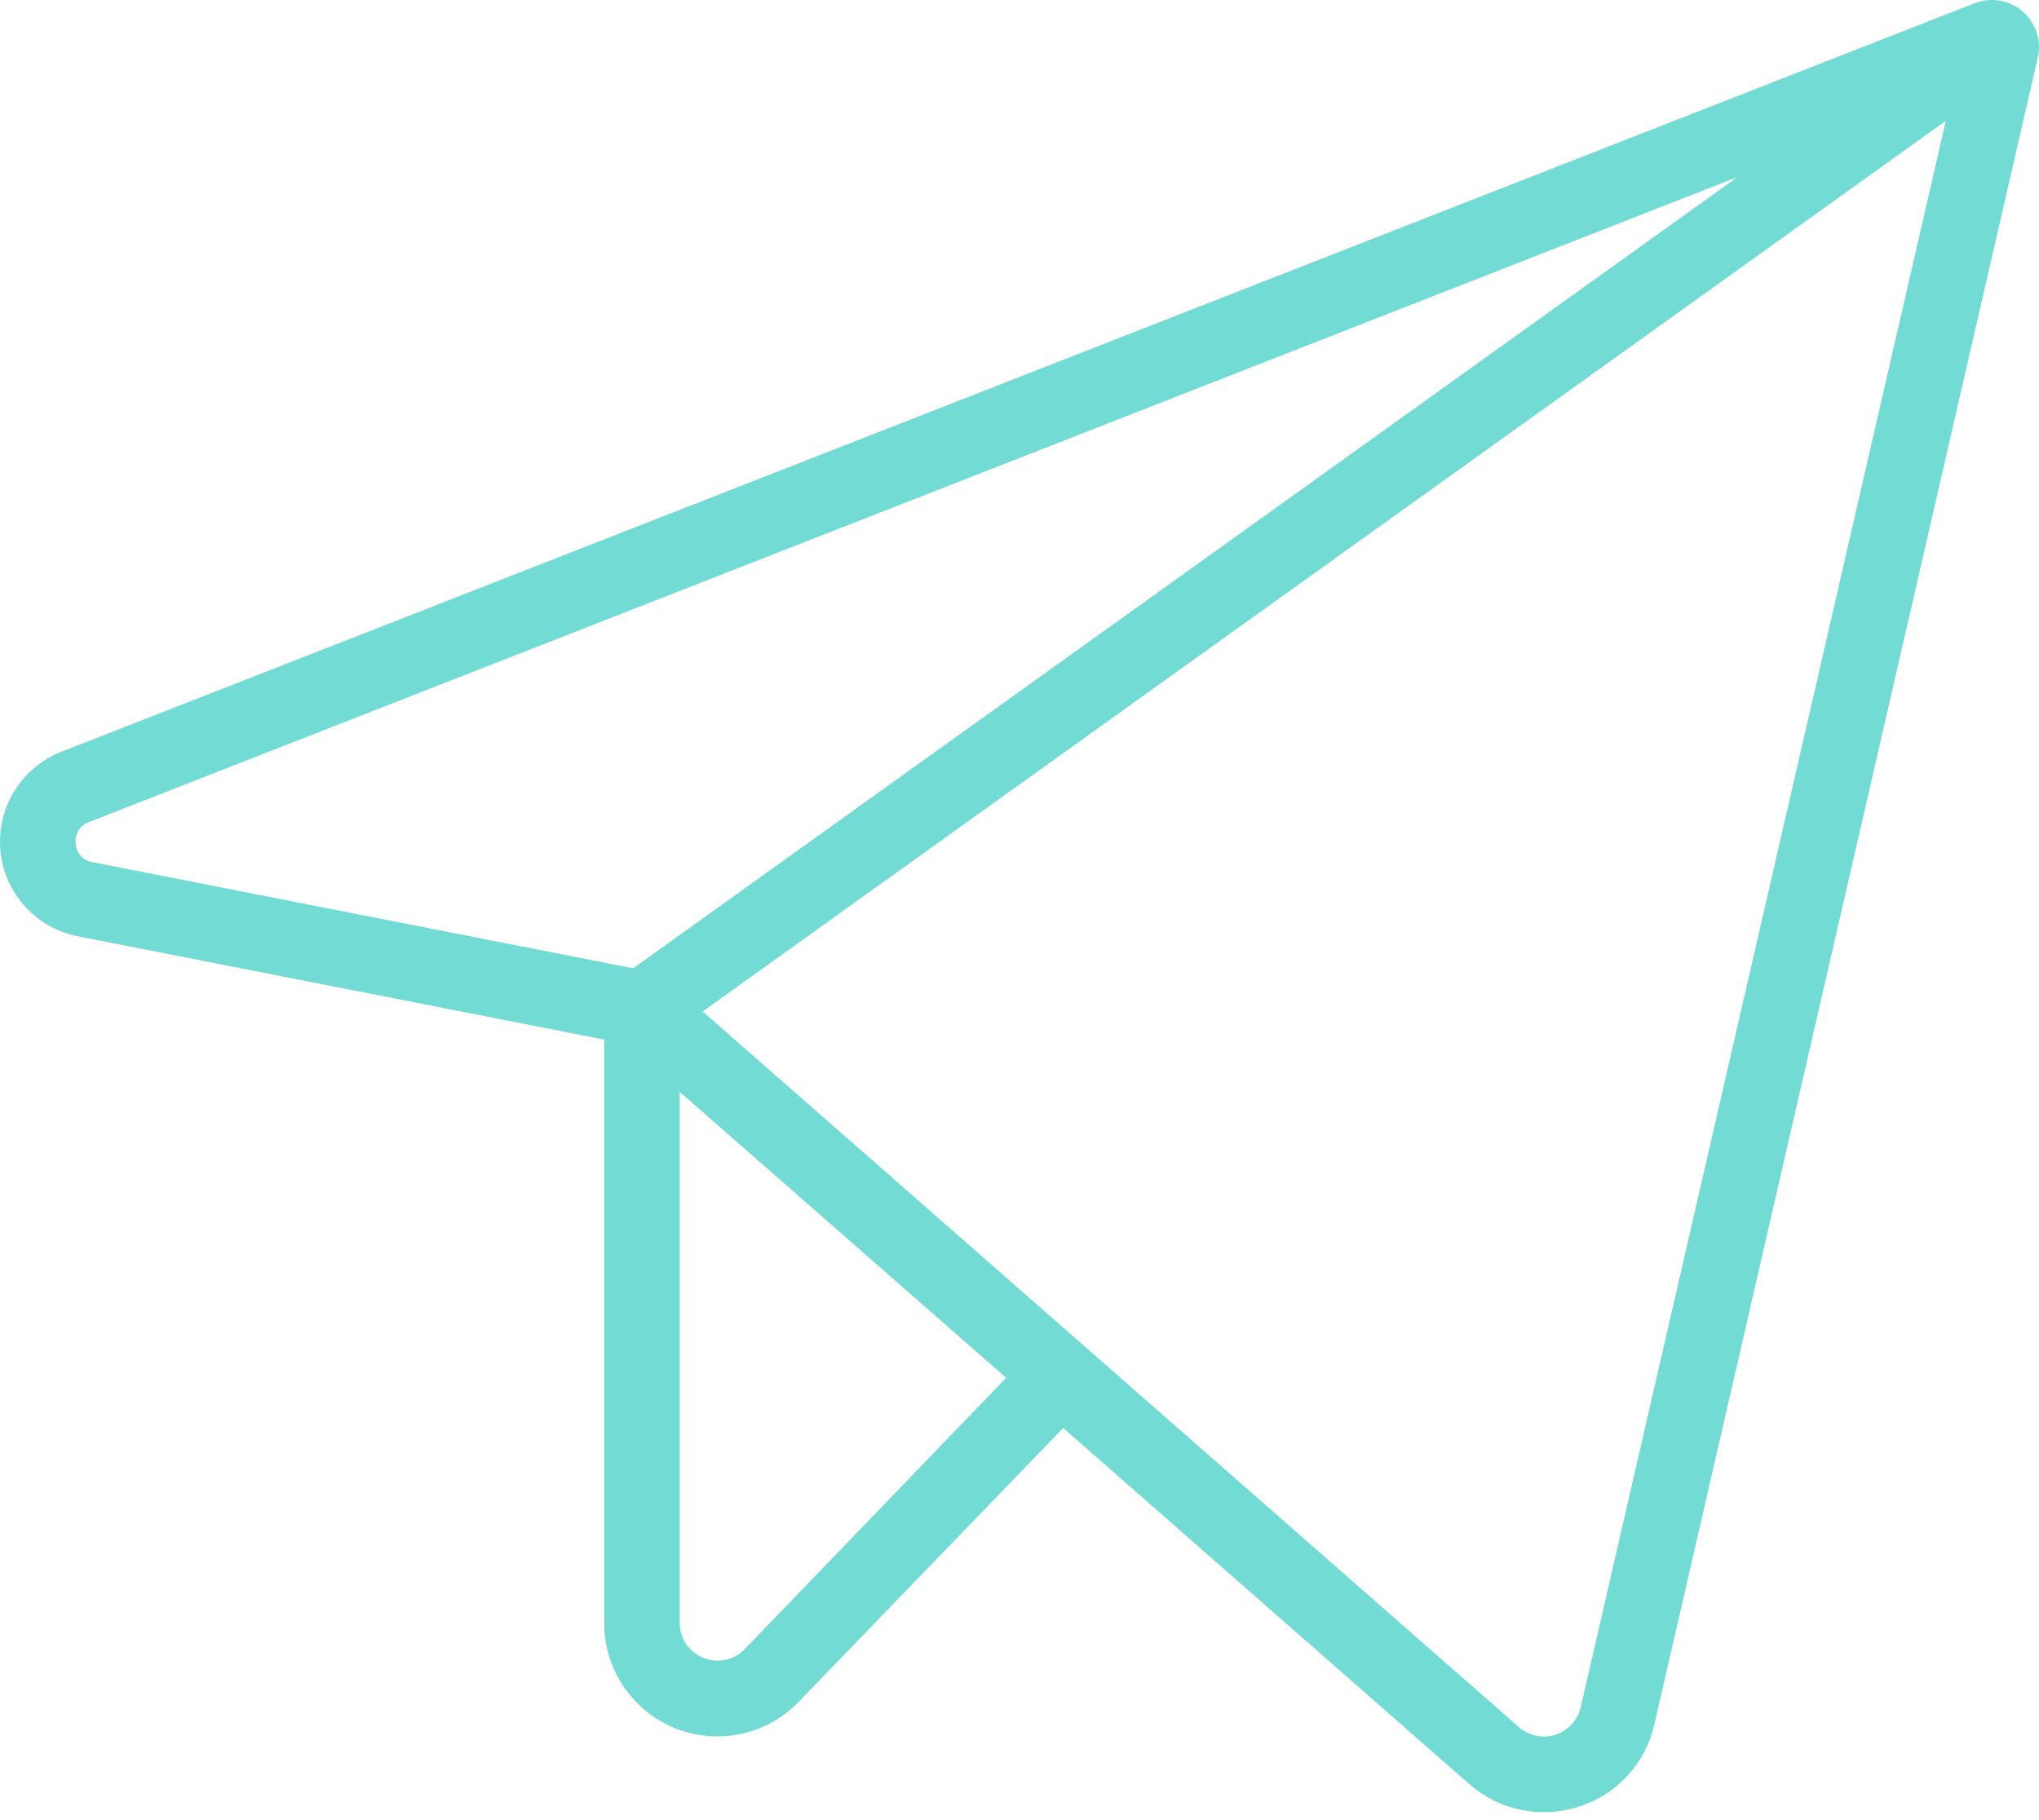 <?xml version="1.0" encoding="UTF-8"?> <svg xmlns="http://www.w3.org/2000/svg" width="28" height="25" viewBox="0 0 28 25" fill="none"> <path d="M27.776 0.158C27.687 0.08 27.578 0.029 27.461 0.009C27.345 -0.011 27.225 0.002 27.115 0.045L0.845 10.325C0.578 10.429 0.351 10.618 0.199 10.862C0.048 11.106 -0.02 11.392 0.005 11.678C0.031 11.965 0.149 12.235 0.341 12.448C0.534 12.661 0.79 12.806 1.072 12.861L8.297 14.279V22.295C8.297 22.605 8.39 22.908 8.564 23.165C8.737 23.422 8.983 23.622 9.271 23.738C9.456 23.812 9.654 23.85 9.853 23.851C10.062 23.85 10.268 23.808 10.46 23.726C10.652 23.644 10.826 23.524 10.97 23.373L14.6 19.614L20.174 24.503C20.456 24.752 20.82 24.89 21.196 24.891C21.361 24.891 21.524 24.865 21.681 24.815C21.938 24.734 22.169 24.587 22.351 24.388C22.533 24.19 22.659 23.947 22.718 23.685L27.983 0.793C28.01 0.678 28.005 0.558 27.968 0.447C27.931 0.335 27.865 0.235 27.776 0.158ZM1.039 11.585C1.031 11.523 1.045 11.459 1.079 11.406C1.112 11.352 1.163 11.312 1.223 11.291L23.861 2.431L8.695 13.3L1.273 11.843C1.21 11.834 1.152 11.803 1.11 11.756C1.067 11.709 1.042 11.649 1.039 11.585ZM10.225 22.653C10.153 22.727 10.061 22.777 9.961 22.799C9.86 22.82 9.755 22.811 9.66 22.773C9.564 22.734 9.482 22.669 9.424 22.583C9.366 22.498 9.335 22.398 9.334 22.295V14.997L13.817 18.925L10.225 22.653ZM21.707 23.449C21.687 23.537 21.644 23.618 21.583 23.684C21.522 23.751 21.445 23.8 21.359 23.828C21.273 23.855 21.181 23.859 21.093 23.84C21.005 23.822 20.923 23.78 20.855 23.72L9.649 13.893L26.721 1.659L21.707 23.449Z" fill="#71DBD4"></path> </svg> 